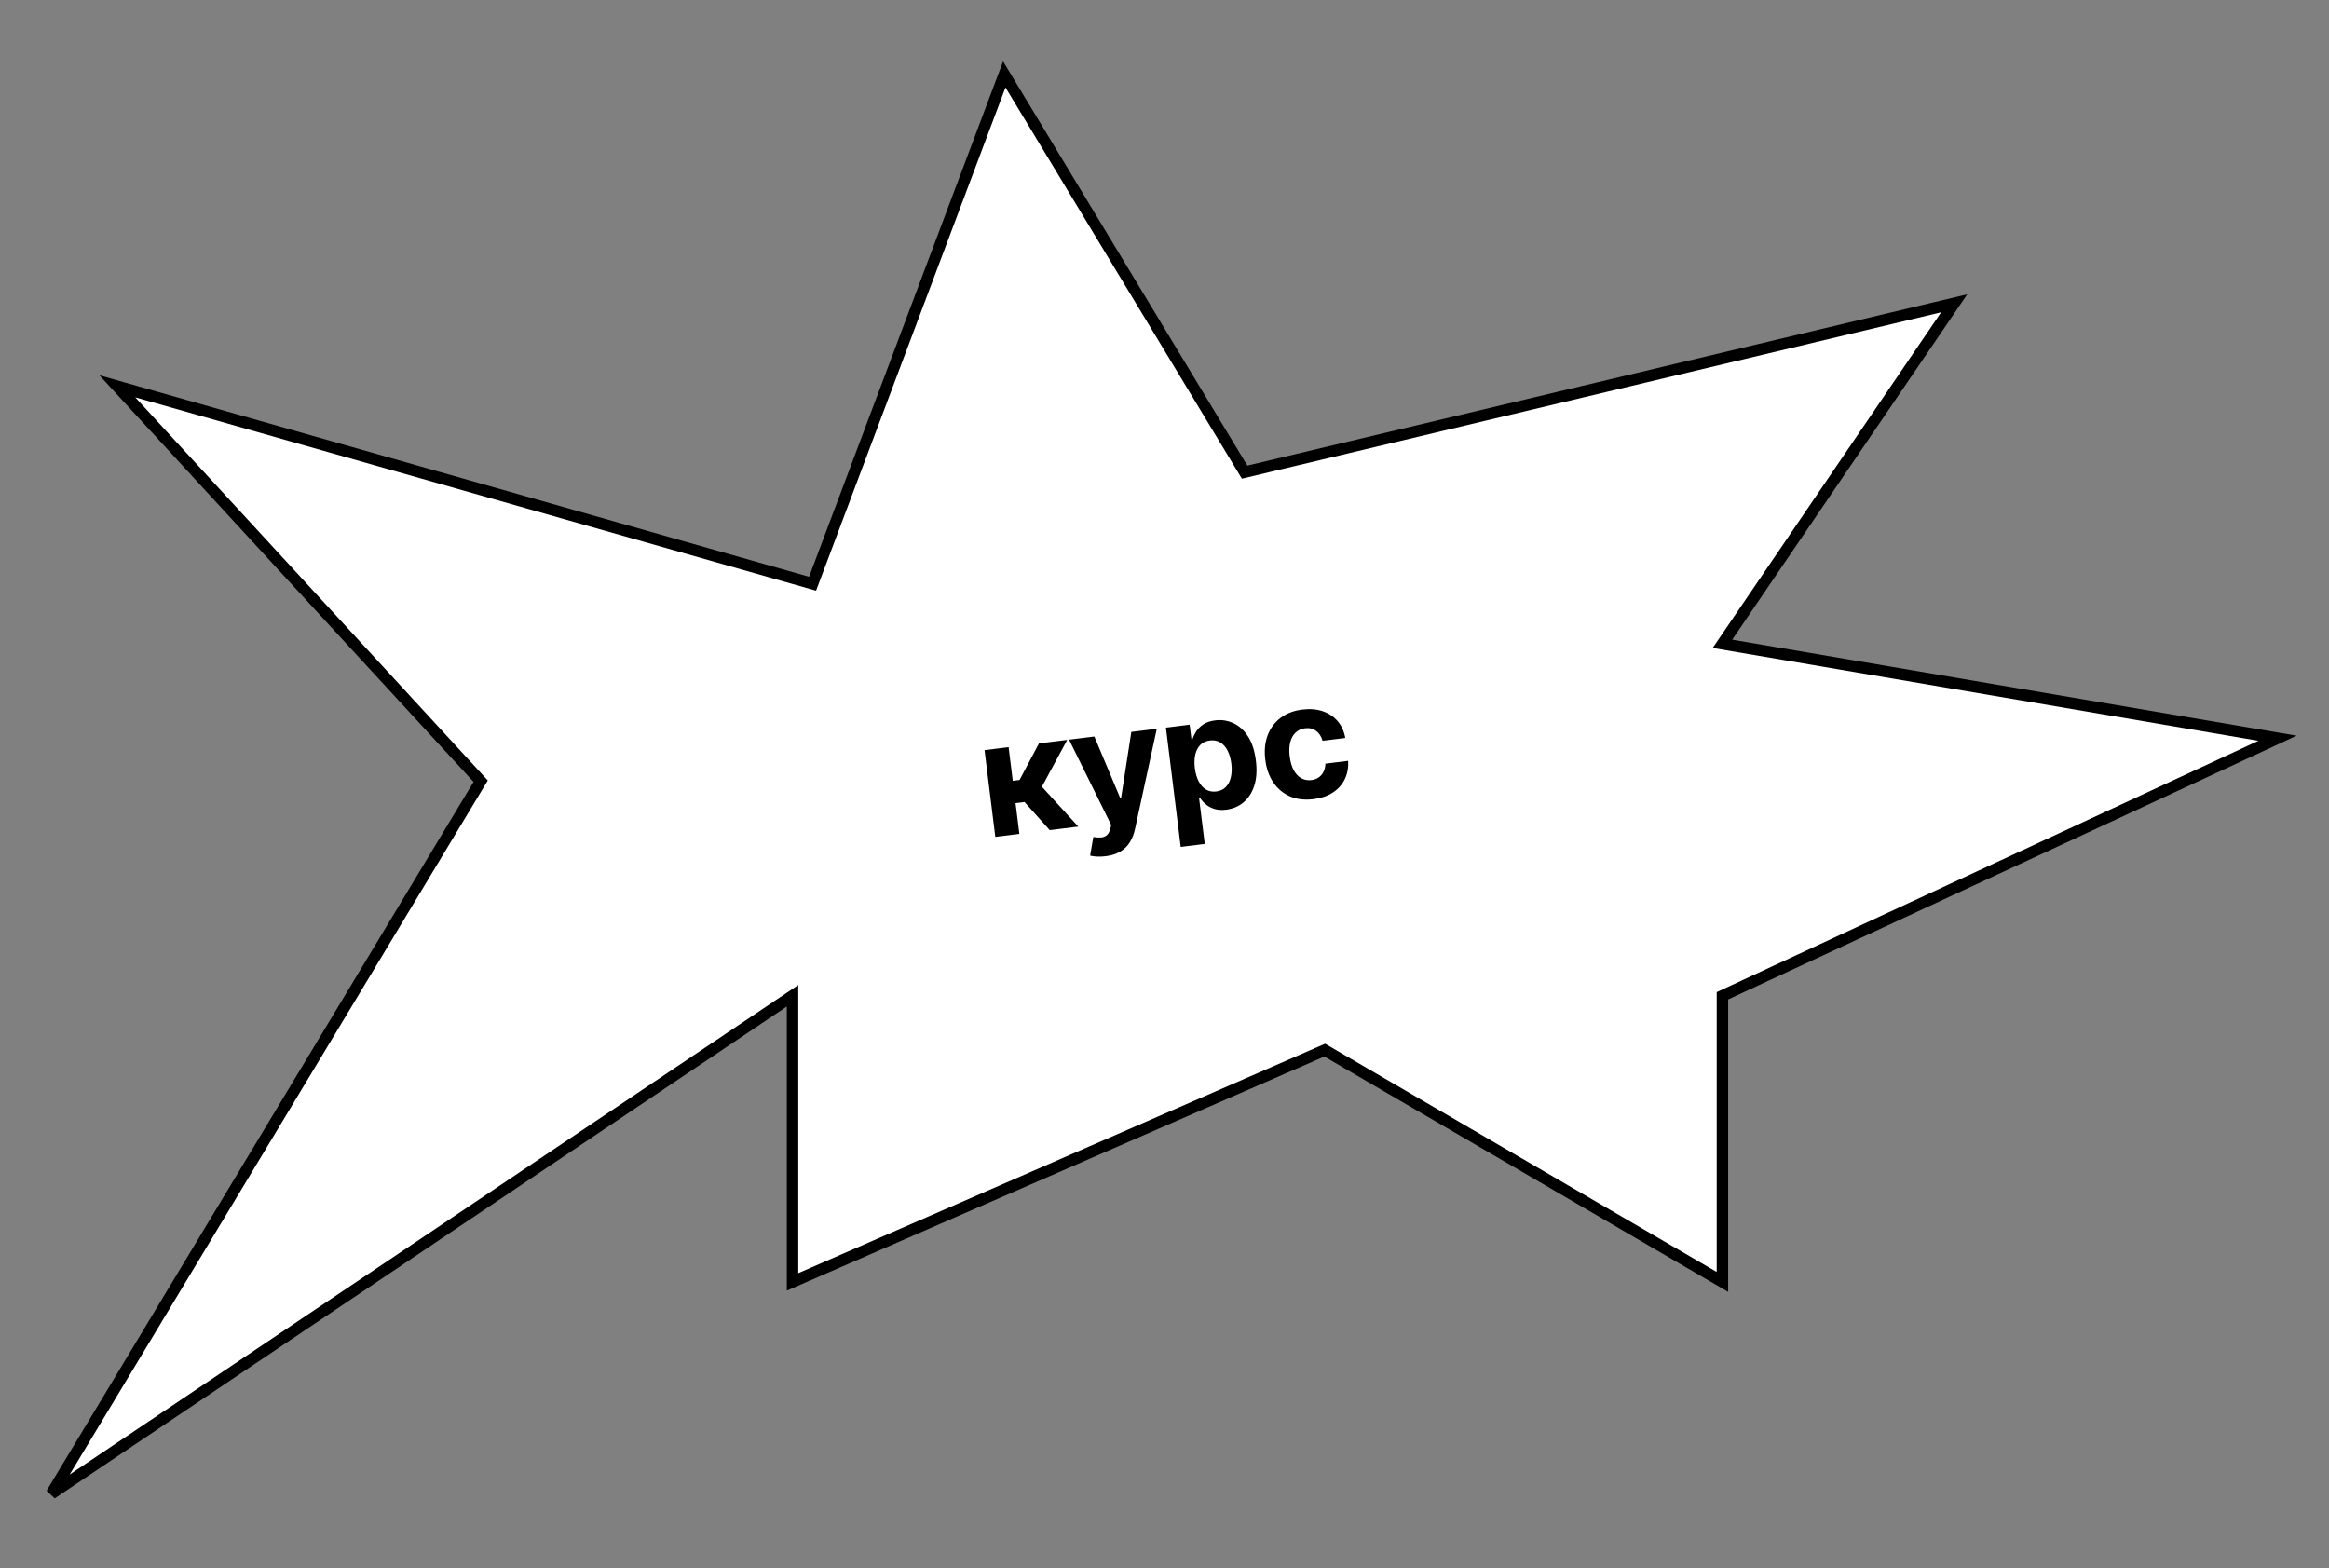 <?xml version="1.0" encoding="UTF-8"?> <svg xmlns="http://www.w3.org/2000/svg" width="407" height="274" viewBox="0 0 407 274" fill="none"><rect x="0" y="0" width="407" height="274" fill="#808080" stroke="none"/> <path d="M138.5 224L138.5 174L9 261L84 136.5L20.5 67.5L142 102L175.5 13L217.5 82.5L341.5 53L301 112.5L398 129L301 174L301 224L231.5 183.5L138.5 224Z" fill="white" stroke="black" stroke-width="2"></path> <path d="M173.932 146.236L172.052 131.079L176.256 130.558L176.985 136.439L178.169 136.292L181.565 129.9L186.499 129.288L182.073 137.471L188.437 144.437L183.444 145.056L179.038 140.142L177.469 140.337L178.136 145.715L173.932 146.236ZM193.202 149.617C192.669 149.683 192.164 149.703 191.686 149.675C191.216 149.653 190.822 149.599 190.504 149.511L191.062 146.256C191.574 146.346 192.028 146.373 192.425 146.337C192.828 146.301 193.162 146.166 193.426 145.932C193.698 145.698 193.897 145.333 194.022 144.837L194.189 144.165L186.819 129.248L191.239 128.7L195.758 139.441L195.915 139.422L197.703 127.898L202.153 127.346L198.345 144.872C198.163 145.722 197.866 146.481 197.455 147.146C197.05 147.818 196.5 148.363 195.804 148.784C195.109 149.211 194.242 149.488 193.202 149.617ZM206.333 147.989L203.748 127.149L207.893 126.635L208.208 129.18L208.396 129.157C208.529 128.726 208.744 128.279 209.041 127.815C209.343 127.343 209.759 126.931 210.29 126.578C210.827 126.217 211.519 125.984 212.368 125.879C213.473 125.742 214.528 125.905 215.534 126.368C216.539 126.825 217.393 127.597 218.096 128.686C218.798 129.767 219.257 131.177 219.472 132.913C219.682 134.604 219.586 136.065 219.184 137.298C218.788 138.522 218.161 139.492 217.301 140.206C216.447 140.913 215.444 141.338 214.293 141.481C213.477 141.582 212.766 141.533 212.16 141.335C211.561 141.135 211.055 140.854 210.643 140.491C210.23 140.121 209.902 139.738 209.659 139.341L209.53 139.356L210.536 147.468L206.333 147.989ZM208.803 134.217C208.915 135.118 209.137 135.888 209.47 136.528C209.803 137.168 210.23 137.647 210.75 137.963C211.27 138.272 211.868 138.385 212.546 138.301C213.23 138.216 213.785 137.957 214.213 137.523C214.639 137.083 214.932 136.512 215.092 135.811C215.258 135.103 215.287 134.308 215.177 133.426C215.069 132.551 214.852 131.797 214.526 131.162C214.2 130.528 213.777 130.053 213.257 129.737C212.737 129.42 212.131 129.305 211.441 129.391C210.756 129.476 210.2 129.728 209.771 130.149C209.349 130.569 209.054 131.126 208.887 131.822C208.719 132.517 208.691 133.315 208.803 134.217ZM229.541 139.64C227.988 139.833 226.612 139.669 225.412 139.15C224.218 138.624 223.249 137.809 222.504 136.705C221.766 135.601 221.302 134.283 221.112 132.75C220.919 131.198 221.05 129.799 221.503 128.554C221.962 127.301 222.707 126.277 223.737 125.481C224.767 124.679 226.048 124.183 227.58 123.993C228.903 123.829 230.09 123.925 231.143 124.282C232.196 124.639 233.066 125.216 233.752 126.013C234.439 126.809 234.884 127.789 235.089 128.953L231.122 129.445C230.916 128.702 230.545 128.13 230.008 127.729C229.476 127.321 228.825 127.165 228.056 127.26C227.404 127.341 226.857 127.589 226.415 128.005C225.978 128.413 225.666 128.969 225.48 129.674C225.293 130.378 225.259 131.207 225.377 132.161C225.497 133.128 225.731 133.934 226.078 134.579C226.432 135.223 226.874 135.693 227.405 135.987C227.936 136.282 228.527 136.389 229.178 136.309C229.658 136.249 230.077 136.097 230.434 135.852C230.798 135.607 231.081 135.281 231.285 134.875C231.494 134.462 231.605 133.984 231.618 133.441L235.584 132.949C235.662 134.115 235.473 135.174 235.017 136.126C234.566 137.07 233.878 137.85 232.952 138.466C232.027 139.081 230.89 139.473 229.541 139.64Z" fill="black"></path> </svg> 